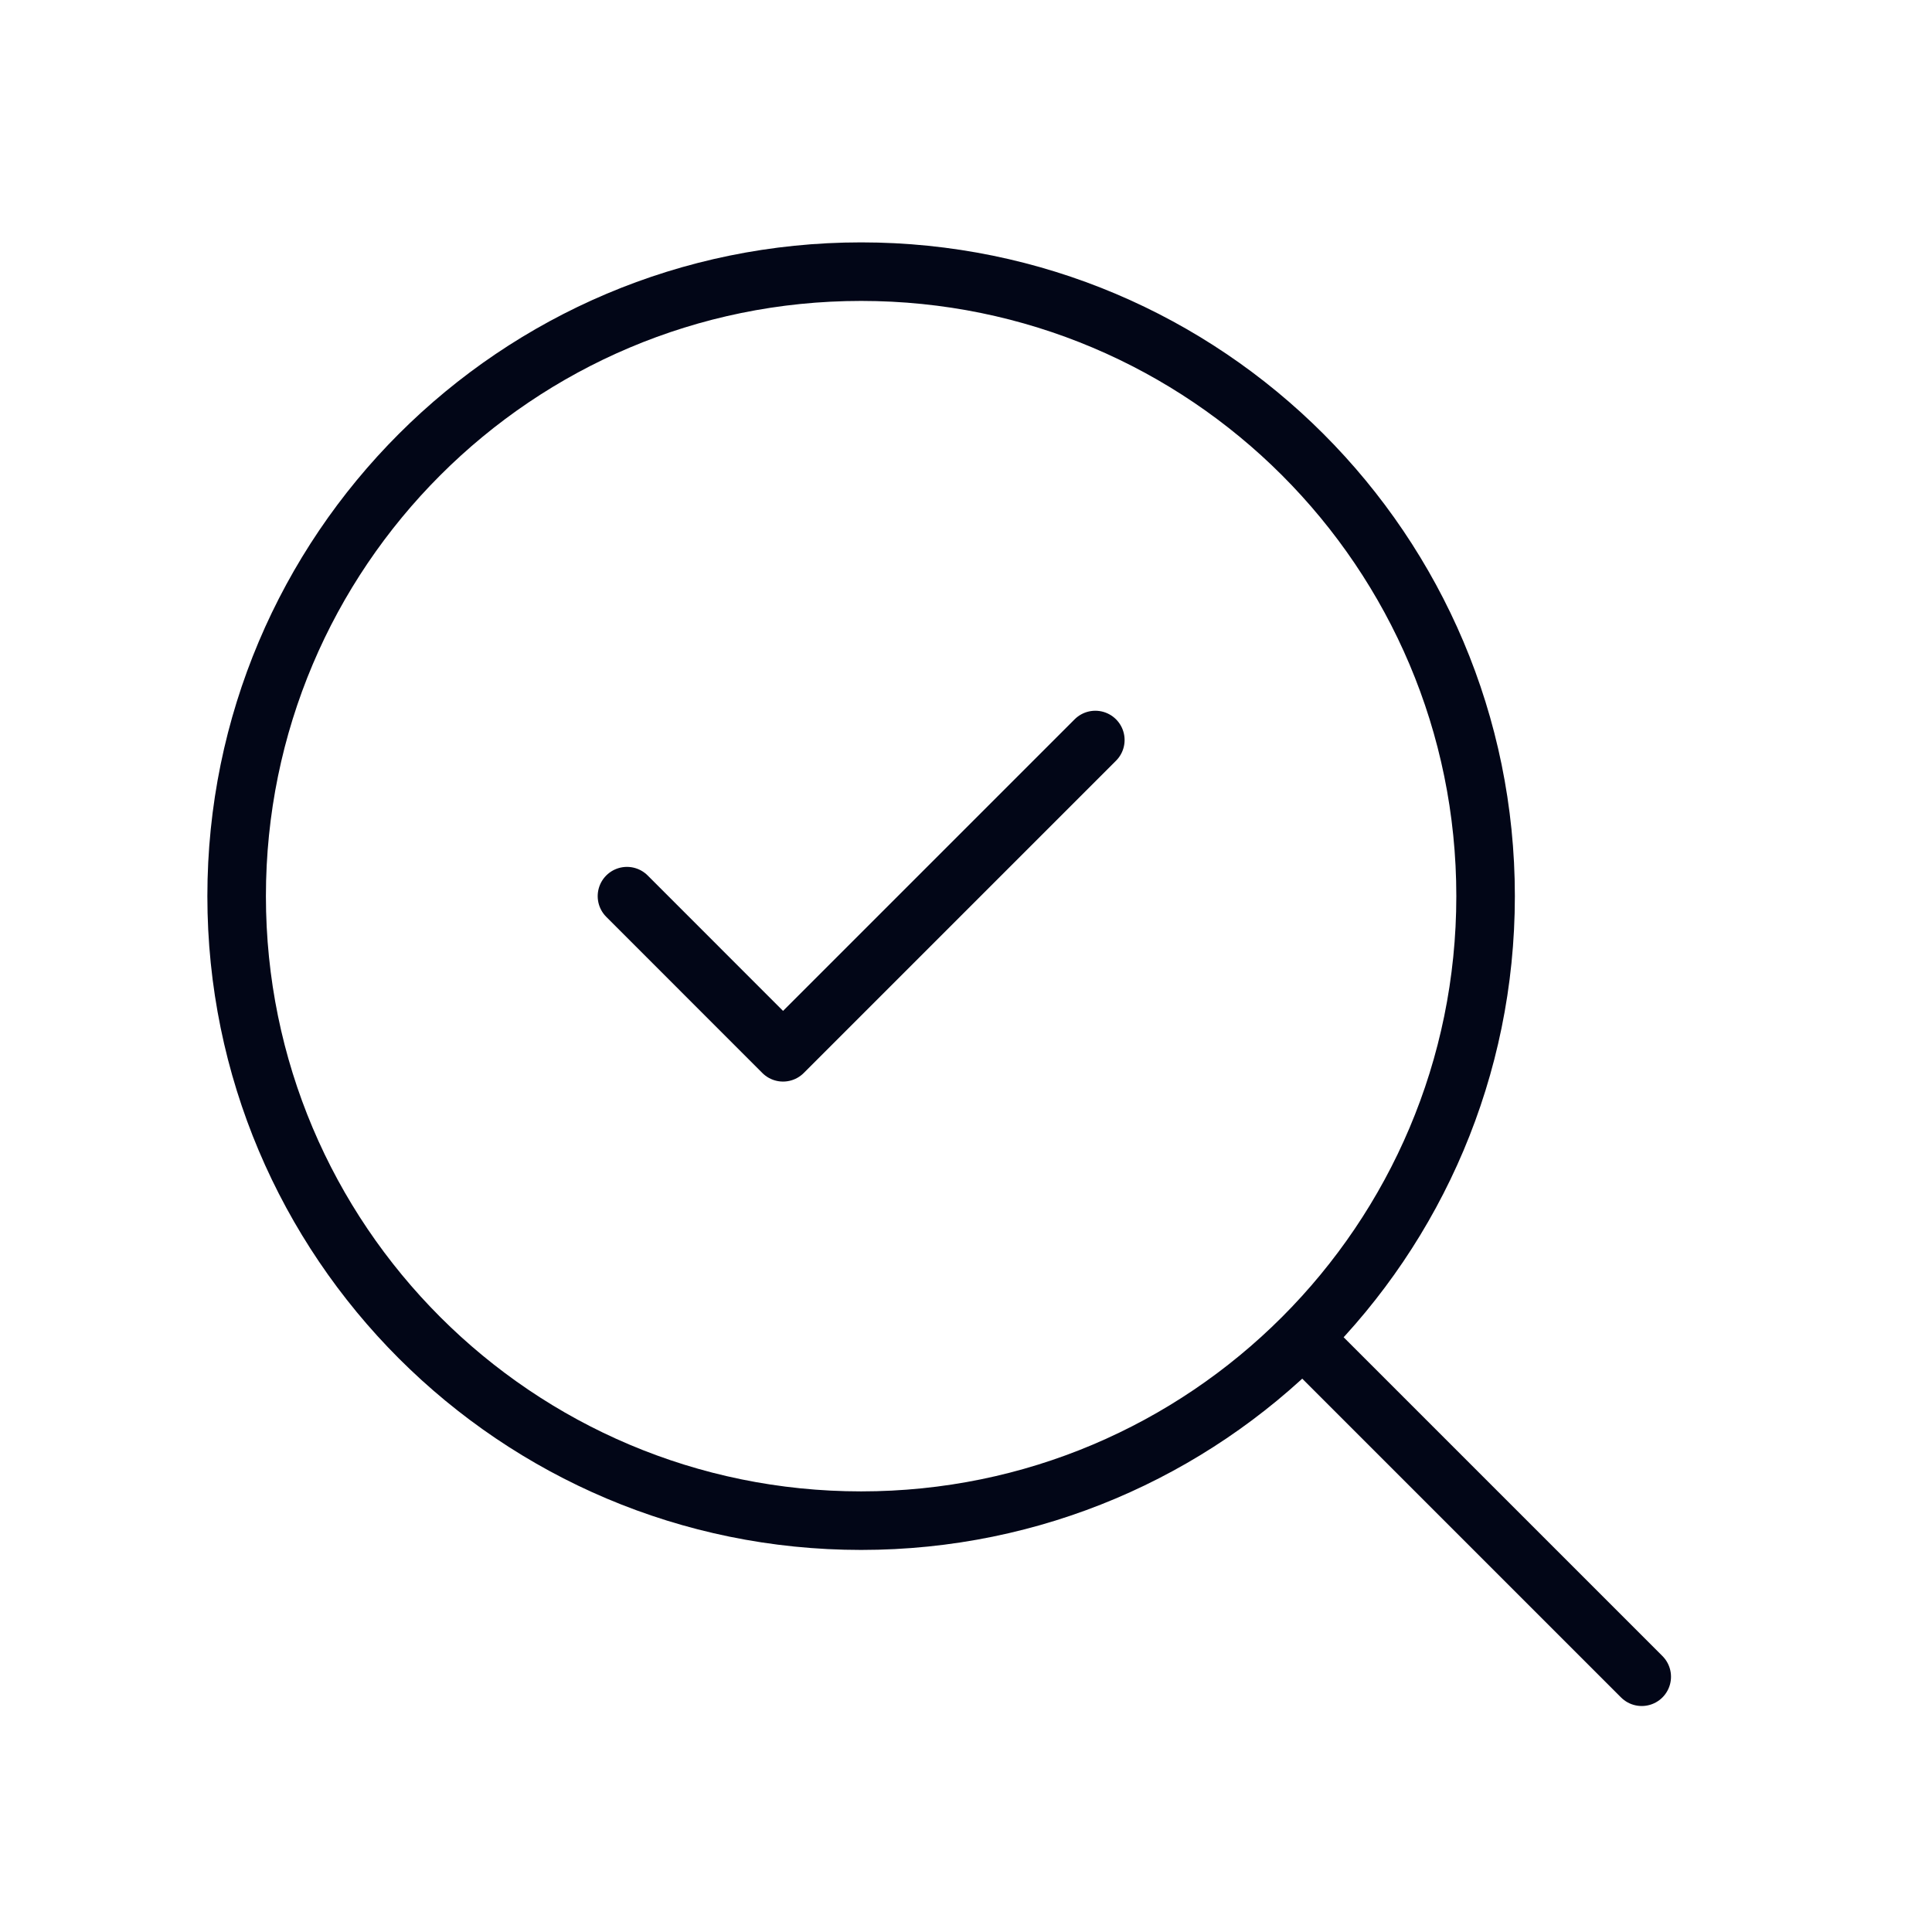 <svg width="33" height="33" viewBox="0 0 33 33" fill="none" xmlns="http://www.w3.org/2000/svg">
<path d="M10.709 15.307L13.375 17.974L18.709 12.64M28.042 28.64L22.309 22.907M25.375 15.307C25.375 21.198 20.6 25.974 14.709 25.974C8.818 25.974 4.042 21.198 4.042 15.307C4.042 9.416 8.818 4.64 14.709 4.64C20.6 4.64 25.375 9.416 25.375 15.307Z" stroke="#020617" stroke-linecap="round" stroke-linejoin="round"/>
</svg>

